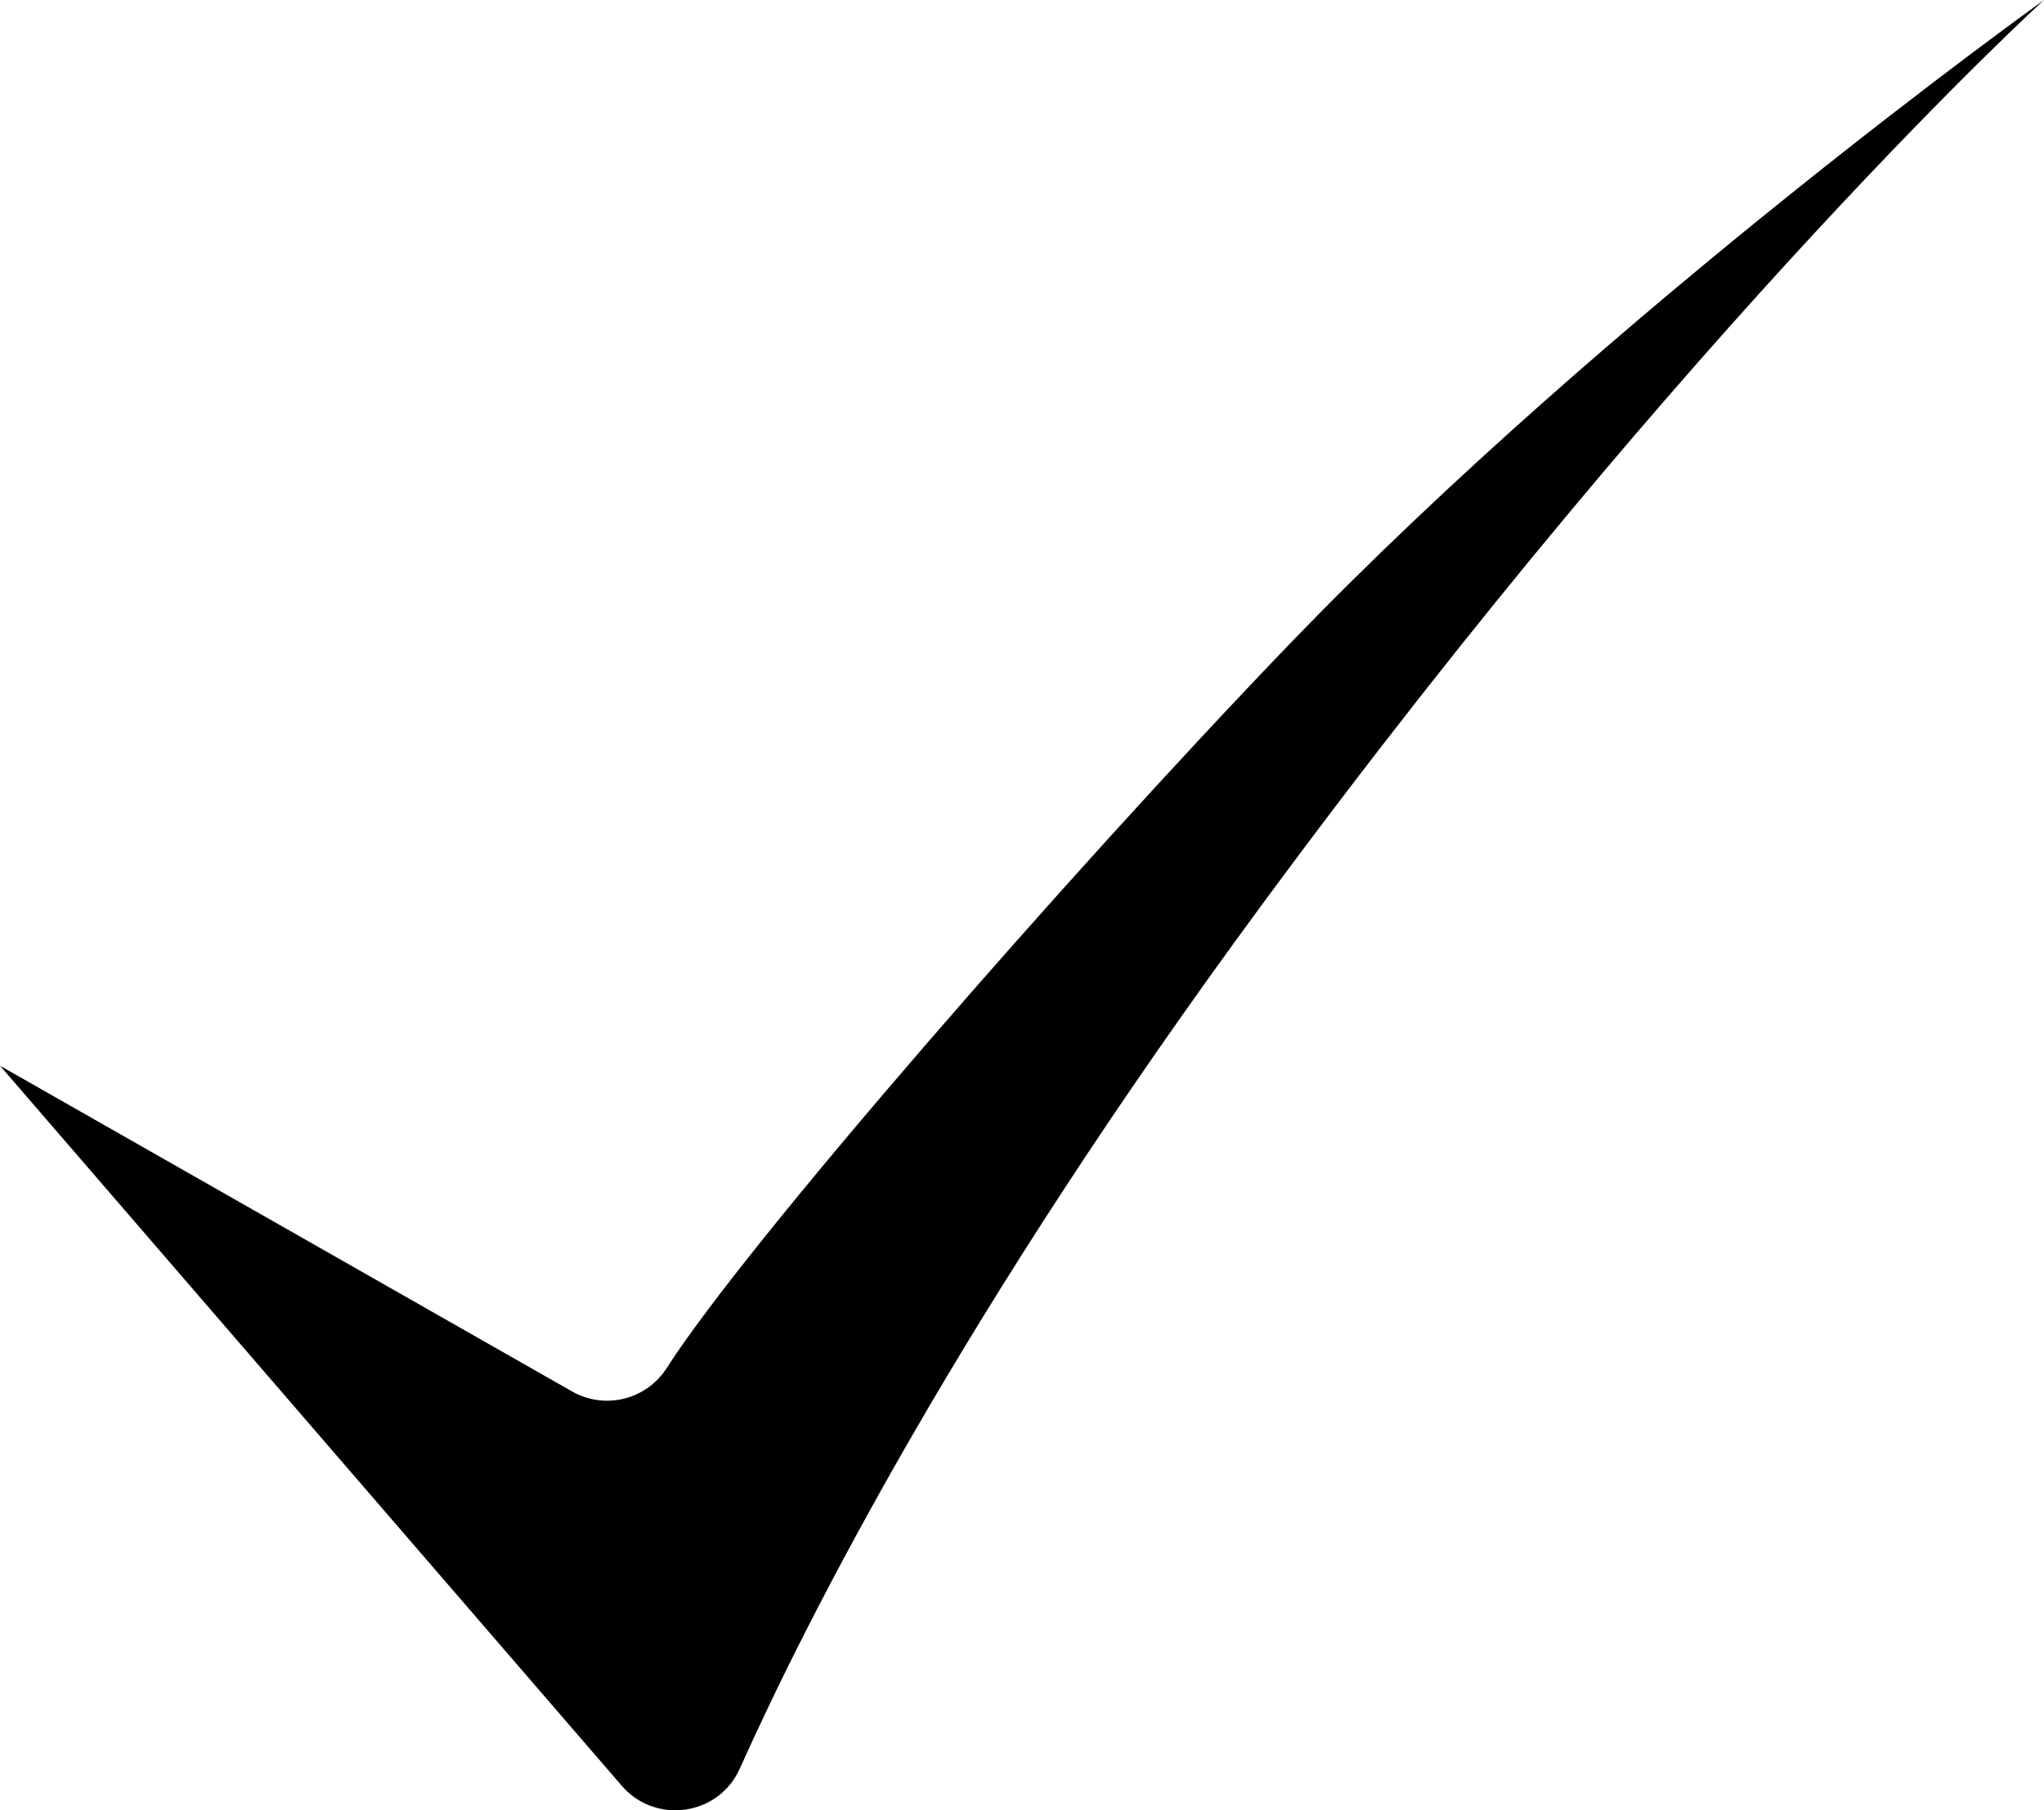 <?xml version="1.0" encoding="UTF-8"?>
<svg id="Layer_2" xmlns="http://www.w3.org/2000/svg" version="1.1" viewBox="0 0 81.871 72.517">
  <!-- Generator: Adobe Illustrator 29.1.0, SVG Export Plug-In . SVG Version: 2.1.0 Build 142)  -->
  <path d="M0,42.69l22.913,13.048c1.313.748,2.979.334,3.793-.939,3.188-4.986,16.041-19.745,24.937-28.99C64.576,12.371,81.871,0,81.871,0c0,0-14.045,12.785-31.337,36.257-11.952,16.223-18.19,28.536-20.904,34.593-.847,1.89-3.374,2.25-4.727.683L0,42.69Z"/>
</svg>